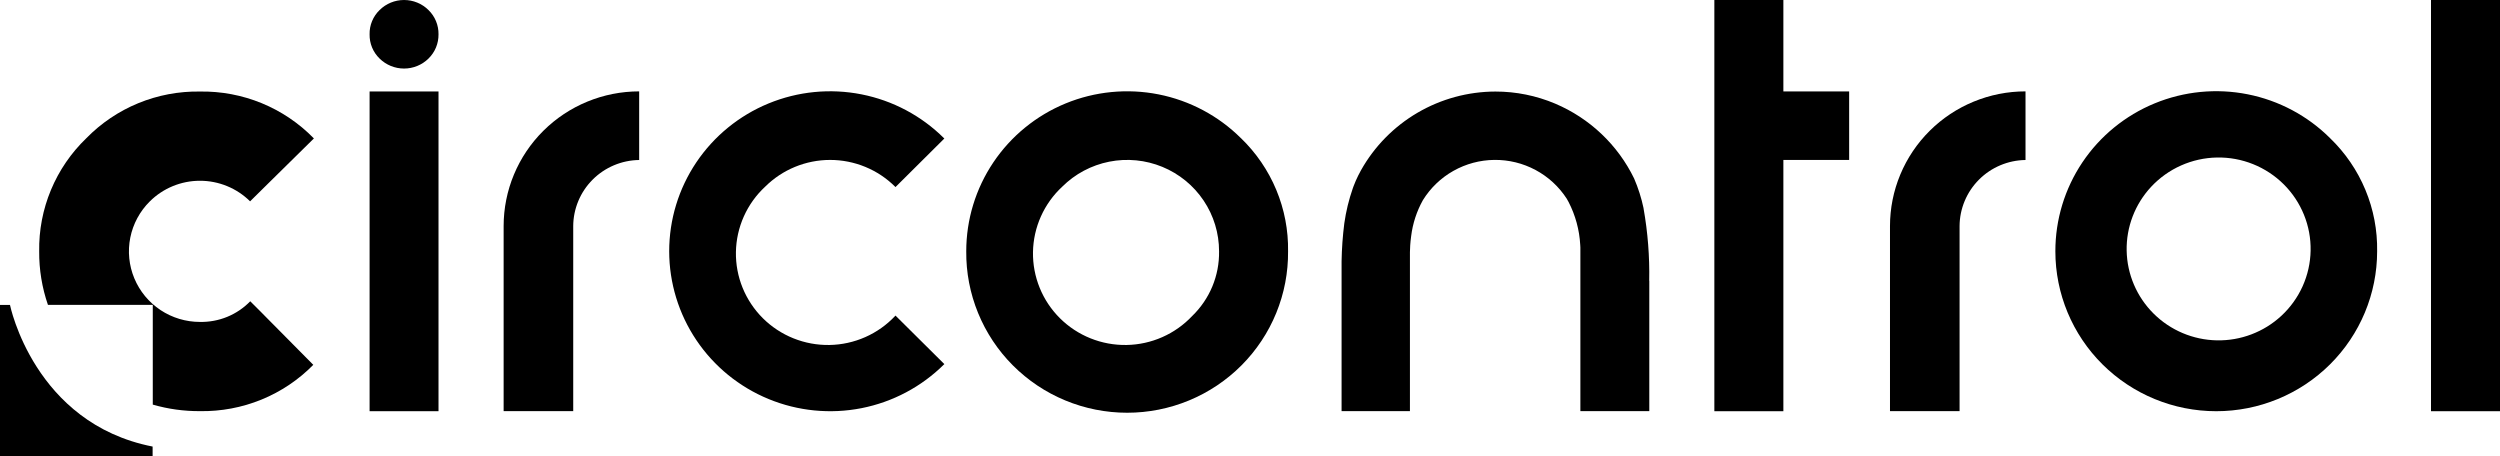 <svg width="252" height="46" viewBox="0 0 252 46" fill="none" xmlns="http://www.w3.org/2000/svg">
<g clip-path="url(#clip0_1597_242)">
<path d="M37.255 41.451H44.202V9.217H37.255V41.451ZM43.191 1.012C42.538 0.364 41.652 -0 40.728 -0C39.805 -0 38.919 0.364 38.265 1.012C37.937 1.329 37.677 1.709 37.504 2.13C37.33 2.551 37.245 3.002 37.255 3.457C37.246 3.912 37.331 4.364 37.504 4.785C37.678 5.206 37.937 5.587 38.265 5.904C38.921 6.549 39.806 6.91 40.728 6.91C41.651 6.91 42.536 6.549 43.191 5.904C43.517 5.585 43.775 5.204 43.949 4.783C44.122 4.363 44.208 3.912 44.202 3.457C44.209 3.003 44.123 2.552 43.949 2.132C43.776 1.711 43.518 1.331 43.191 1.012Z" fill="black"/>
<path d="M90.231 31.849C89.381 32.753 88.358 33.478 87.221 33.98C86.083 34.483 84.856 34.753 83.612 34.774C82.367 34.795 81.131 34.567 79.978 34.103C78.824 33.64 77.775 32.95 76.895 32.076C76.016 31.201 75.322 30.159 74.855 29.012C74.389 27.866 74.159 26.637 74.181 25.401C74.202 24.164 74.474 22.944 74.979 21.814C75.485 20.684 76.214 19.666 77.124 18.822C77.984 17.966 79.005 17.287 80.13 16.823C81.254 16.36 82.46 16.121 83.677 16.121C84.895 16.121 86.1 16.36 87.225 16.823C88.349 17.287 89.371 17.966 90.231 18.822L90.262 18.859L95.191 13.96L95.15 13.926C92.881 11.67 89.99 10.133 86.842 9.511C83.695 8.888 80.432 9.208 77.467 10.429C74.502 11.65 71.968 13.718 70.186 16.37C68.404 19.023 67.453 22.142 67.455 25.332C67.458 28.52 68.411 31.635 70.194 34.285C71.976 36.935 74.509 39.001 77.472 40.221C80.435 41.442 83.696 41.762 86.842 41.143C89.988 40.523 92.879 38.991 95.15 36.739L95.191 36.702L90.262 31.808L90.231 31.849Z" fill="black"/>
<path d="M120.176 31.849C119.326 32.753 118.302 33.478 117.165 33.98C116.028 34.483 114.801 34.753 113.556 34.774C112.312 34.795 111.076 34.567 109.922 34.103C108.768 33.64 107.72 32.95 106.84 32.076C105.96 31.201 105.266 30.159 104.8 29.013C104.334 27.866 104.104 26.637 104.125 25.401C104.147 24.164 104.418 22.944 104.924 21.814C105.43 20.684 106.159 19.666 107.069 18.822C108.363 17.532 110.014 16.654 111.812 16.297C113.609 15.941 115.473 16.123 117.166 16.82C118.859 17.517 120.307 18.698 121.324 20.213C122.342 21.729 122.884 23.51 122.882 25.332C122.901 26.545 122.671 27.75 122.205 28.872C121.739 29.993 121.047 31.008 120.171 31.855M125.089 13.931C122.821 11.674 119.931 10.137 116.784 9.513C113.636 8.89 110.373 9.209 107.408 10.429C104.443 11.65 101.91 13.718 100.128 16.371C98.346 19.023 97.396 22.142 97.398 25.332C97.378 27.462 97.783 29.574 98.589 31.547C99.395 33.521 100.587 35.316 102.095 36.829C103.603 38.342 105.398 39.543 107.376 40.362C109.353 41.182 111.475 41.604 113.618 41.604C115.761 41.604 117.882 41.182 119.86 40.362C121.838 39.543 123.633 38.342 125.141 36.829C126.649 35.316 127.84 33.521 128.646 31.547C129.452 29.574 129.857 27.462 129.837 25.332C129.871 23.209 129.467 21.102 128.65 19.14C127.833 17.179 126.621 15.404 125.088 13.926" fill="black"/>
<path d="M229.946 31.849C228.187 33.471 225.864 34.352 223.465 34.308C221.066 34.263 218.777 33.296 217.081 31.609C215.384 29.922 214.411 27.648 214.367 25.263C214.322 22.879 215.21 20.57 216.842 18.822C217.69 17.914 218.714 17.185 219.853 16.679C220.991 16.173 222.22 15.9 223.467 15.877C224.713 15.854 225.952 16.081 227.108 16.545C228.265 17.009 229.315 17.7 230.197 18.576C231.078 19.452 231.773 20.497 232.239 21.646C232.706 22.795 232.934 24.026 232.91 25.265C232.887 26.504 232.613 27.726 232.103 28.857C231.594 29.988 230.86 31.006 229.946 31.849ZM234.871 13.926C232.604 11.667 229.713 10.128 226.564 9.504C223.416 8.88 220.152 9.199 217.186 10.421C214.22 11.642 211.686 13.711 209.905 16.366C208.124 19.021 207.176 22.141 207.181 25.332C207.181 29.607 208.889 33.706 211.931 36.729C214.972 39.752 219.097 41.45 223.398 41.45C227.699 41.45 231.824 39.752 234.865 36.729C237.906 33.706 239.615 29.607 239.615 25.332C239.651 23.209 239.249 21.102 238.433 19.14C237.617 17.178 236.405 15.403 234.871 13.926Z" fill="black"/>
<path d="M252.001 0H245.045V41.45H252.001V0Z" fill="black"/>
<path d="M186.394 9.217V16.122H179.764V41.451H172.807V0H179.764V9.217H186.394Z" fill="black"/>
<path d="M64.428 9.211V16.128C62.662 16.152 60.977 16.864 59.734 18.11C58.491 19.357 57.79 21.038 57.781 22.792V41.444H50.766V22.789C50.766 21.006 51.119 19.241 51.806 17.593C52.492 15.946 53.499 14.449 54.767 13.188C56.036 11.927 57.542 10.927 59.2 10.245C60.857 9.562 62.634 9.211 64.428 9.211Z" fill="black"/>
<path d="M204.172 9.211V16.128C202.406 16.152 200.721 16.864 199.478 18.11C198.235 19.357 197.534 21.038 197.525 22.792V41.444H190.511V22.789C190.511 21.006 190.864 19.241 191.551 17.593C192.237 15.946 193.243 14.449 194.512 13.188C195.78 11.927 197.286 10.927 198.944 10.245C200.601 9.562 202.378 9.211 204.172 9.211Z" fill="black"/>
<path d="M26.903 32.054L31.58 36.776C30.095 38.286 28.316 39.478 26.352 40.281C24.387 41.083 22.278 41.478 20.155 41.443C18.546 41.453 16.944 41.231 15.4 40.785V30.73H4.832C4.234 28.994 3.936 27.17 3.95 25.335C3.916 23.214 4.319 21.108 5.135 19.148C5.951 17.188 7.163 15.415 8.696 13.939C10.181 12.416 11.965 11.213 13.936 10.402C15.908 9.592 18.026 9.192 20.159 9.227C22.293 9.192 24.411 9.592 26.383 10.402C28.355 11.213 30.139 12.416 31.625 13.939L31.642 13.953L26.903 18.622L25.209 20.295C23.867 18.965 22.047 18.219 20.151 18.221C18.255 18.222 16.437 18.972 15.097 20.305C14.095 21.3 13.411 22.567 13.134 23.948C12.857 25.328 12.999 26.76 13.541 28.06C14.083 29.361 15.001 30.472 16.179 31.254C17.358 32.035 18.743 32.452 20.159 32.45C21.102 32.468 22.039 32.293 22.91 31.935C23.782 31.577 24.569 31.043 25.224 30.368L25.592 30.736L25.96 31.103L26.298 31.44L26.903 32.054Z" fill="black"/>
<path d="M15.384 45.013V46.006H0V30.738H1.007C1.007 30.738 3.424 42.666 15.384 45.013Z" fill="black"/>
<path d="M166.249 28.301V41.444H159.302V24.939C159.302 24.853 159.292 24.763 159.287 24.672C159.204 23.172 158.805 21.706 158.117 20.368C158.083 20.304 158.047 20.241 158.01 20.179C157.98 20.127 157.951 20.076 157.926 20.026C157.142 18.814 156.062 17.82 154.787 17.137C153.511 16.453 152.082 16.103 150.633 16.118C149.184 16.133 147.763 16.514 146.503 17.224C145.242 17.934 144.184 18.951 143.426 20.179C142.802 21.3 142.401 22.53 142.244 23.802C142.198 24.131 142.168 24.441 142.149 24.725C142.132 24.982 142.124 25.217 142.121 25.424C142.121 25.549 142.121 25.664 142.121 25.766V41.444H135.231V26.341C135.253 25.058 135.344 23.776 135.507 22.503C135.677 21.304 135.964 20.124 136.363 18.979C136.39 18.906 136.417 18.838 136.444 18.758C136.582 18.393 136.738 18.035 136.912 17.686L136.938 17.637C136.995 17.526 137.053 17.416 137.113 17.308V17.299L137.137 17.257L137.197 17.147C138.544 14.752 140.508 12.755 142.887 11.363C145.267 9.971 147.977 9.234 150.738 9.228C152.807 9.227 154.856 9.64 156.76 10.445C160.243 11.921 163.07 14.601 164.718 17.988C165.134 18.953 165.452 19.957 165.67 20.984V21.007C166.098 23.418 166.289 25.864 166.24 28.311" fill="black"/>
</g>
<defs>
<clipPath id="clip0_1597_242">
<rect width="252" height="46" fill="white"/>
</clipPath>
</defs>
</svg>
